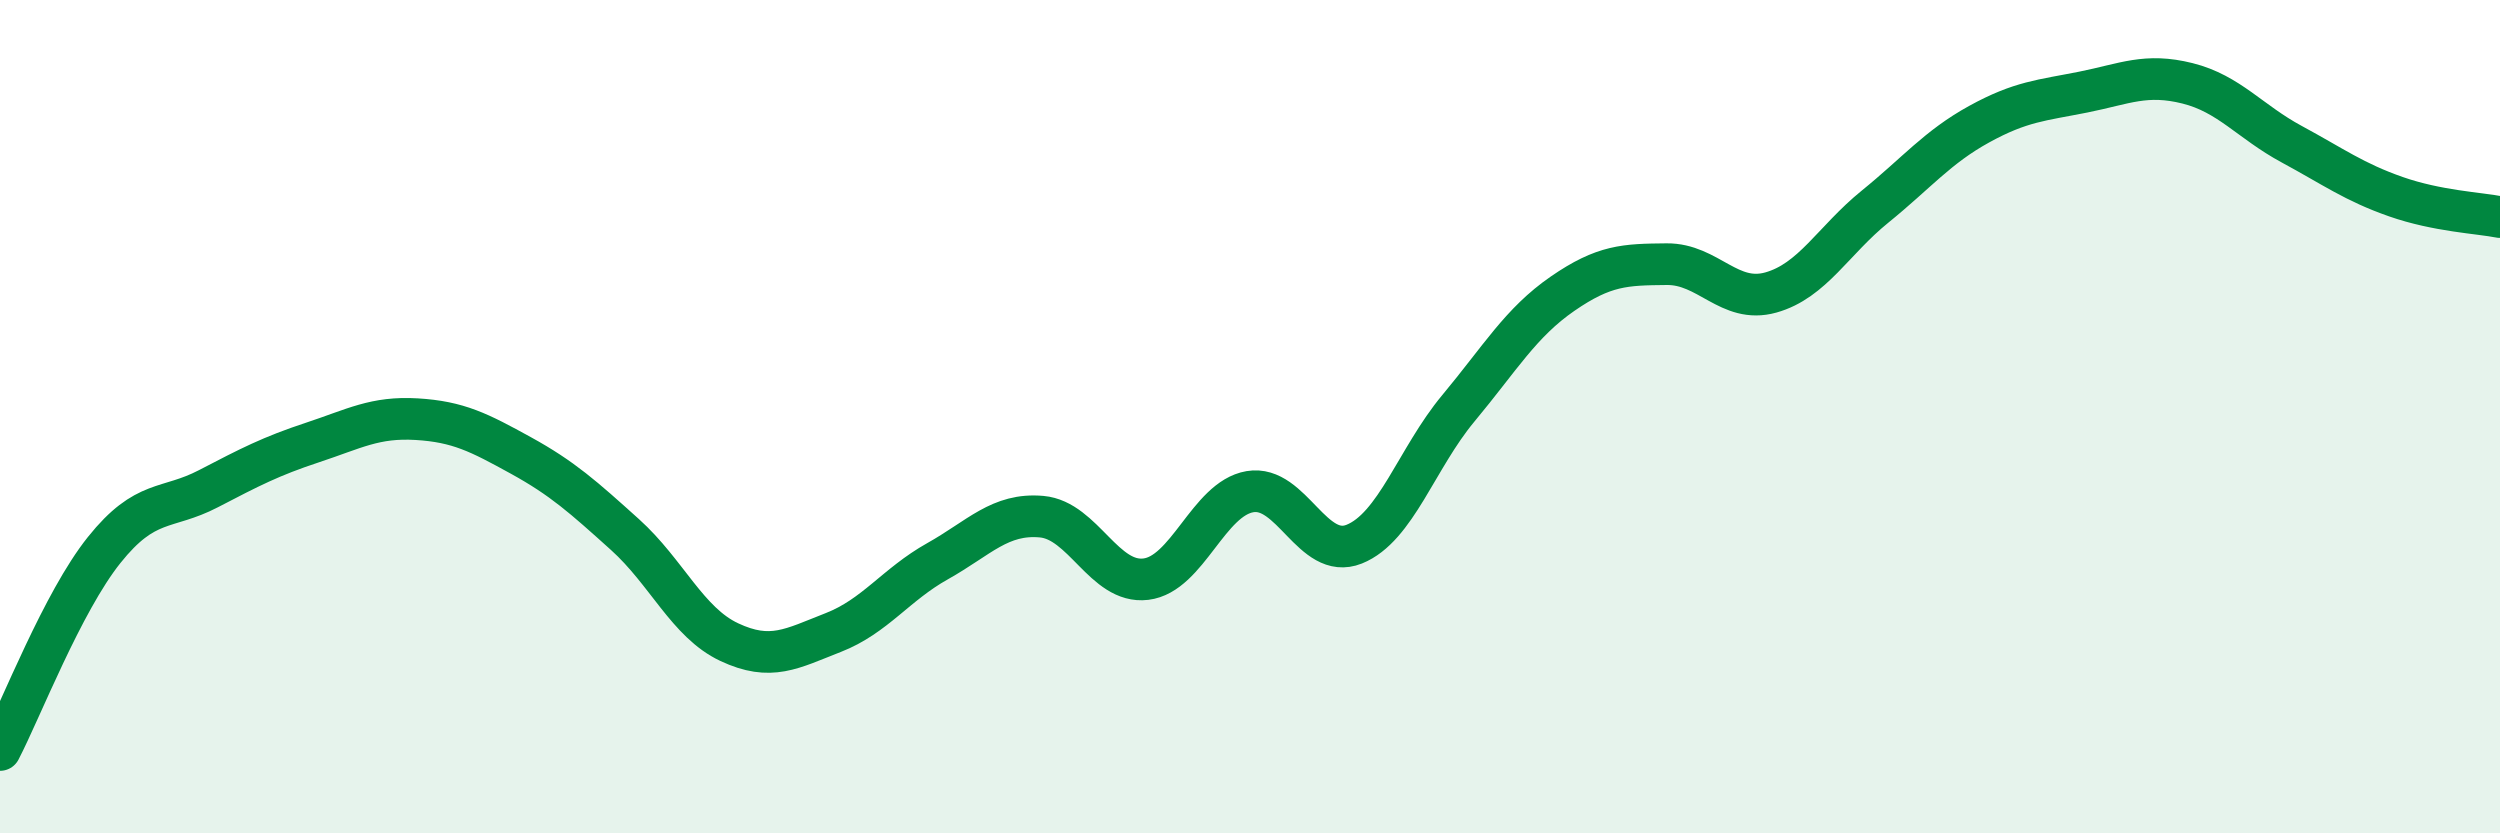 
    <svg width="60" height="20" viewBox="0 0 60 20" xmlns="http://www.w3.org/2000/svg">
      <path
        d="M 0,18 C 0.5,17.04 1.5,14.45 2.5,13.2 C 3.5,11.95 4,12.25 5,11.73 C 6,11.21 6.5,10.95 7.5,10.62 C 8.5,10.29 9,10 10,10.06 C 11,10.12 11.5,10.38 12.5,10.93 C 13.5,11.48 14,11.93 15,12.83 C 16,13.73 16.5,14.94 17.5,15.41 C 18.5,15.88 19,15.57 20,15.18 C 21,14.79 21.5,14.03 22.5,13.47 C 23.5,12.91 24,12.31 25,12.4 C 26,12.49 26.5,14.02 27.5,13.9 C 28.5,13.78 29,11.97 30,11.8 C 31,11.63 31.5,13.46 32.5,13.06 C 33.5,12.66 34,11 35,9.8 C 36,8.6 36.5,7.74 37.5,7.05 C 38.5,6.36 39,6.35 40,6.34 C 41,6.33 41.5,7.3 42.5,7.02 C 43.5,6.74 44,5.77 45,4.96 C 46,4.15 46.5,3.53 47.5,2.98 C 48.5,2.43 49,2.41 50,2.21 C 51,2.01 51.5,1.75 52.5,2 C 53.5,2.25 54,2.92 55,3.46 C 56,4 56.5,4.37 57.5,4.72 C 58.5,5.07 59.5,5.11 60,5.21L60 20L0 20Z"
        fill="#008740"
        opacity="0.1"
        stroke-linecap="round"
        stroke-linejoin="round"
      />
      <path
        d="M 0,18 C 0.5,17.04 1.5,14.45 2.5,13.2 C 3.5,11.95 4,12.25 5,11.73 C 6,11.21 6.5,10.95 7.5,10.62 C 8.5,10.29 9,10 10,10.06 C 11,10.12 11.5,10.38 12.5,10.93 C 13.5,11.48 14,11.93 15,12.83 C 16,13.73 16.5,14.94 17.5,15.41 C 18.5,15.88 19,15.57 20,15.18 C 21,14.79 21.5,14.03 22.5,13.47 C 23.5,12.91 24,12.31 25,12.4 C 26,12.49 26.5,14.02 27.5,13.9 C 28.5,13.78 29,11.97 30,11.8 C 31,11.63 31.5,13.46 32.5,13.06 C 33.5,12.66 34,11 35,9.8 C 36,8.6 36.5,7.74 37.5,7.05 C 38.5,6.36 39,6.35 40,6.34 C 41,6.33 41.5,7.3 42.5,7.02 C 43.5,6.74 44,5.77 45,4.96 C 46,4.15 46.5,3.53 47.5,2.98 C 48.5,2.43 49,2.41 50,2.21 C 51,2.01 51.5,1.75 52.5,2 C 53.5,2.25 54,2.92 55,3.46 C 56,4 56.5,4.37 57.5,4.72 C 58.5,5.07 59.5,5.11 60,5.21"
        stroke="#008740"
        stroke-width="1"
        fill="none"
        stroke-linecap="round"
        stroke-linejoin="round"
      />
    </svg>
  